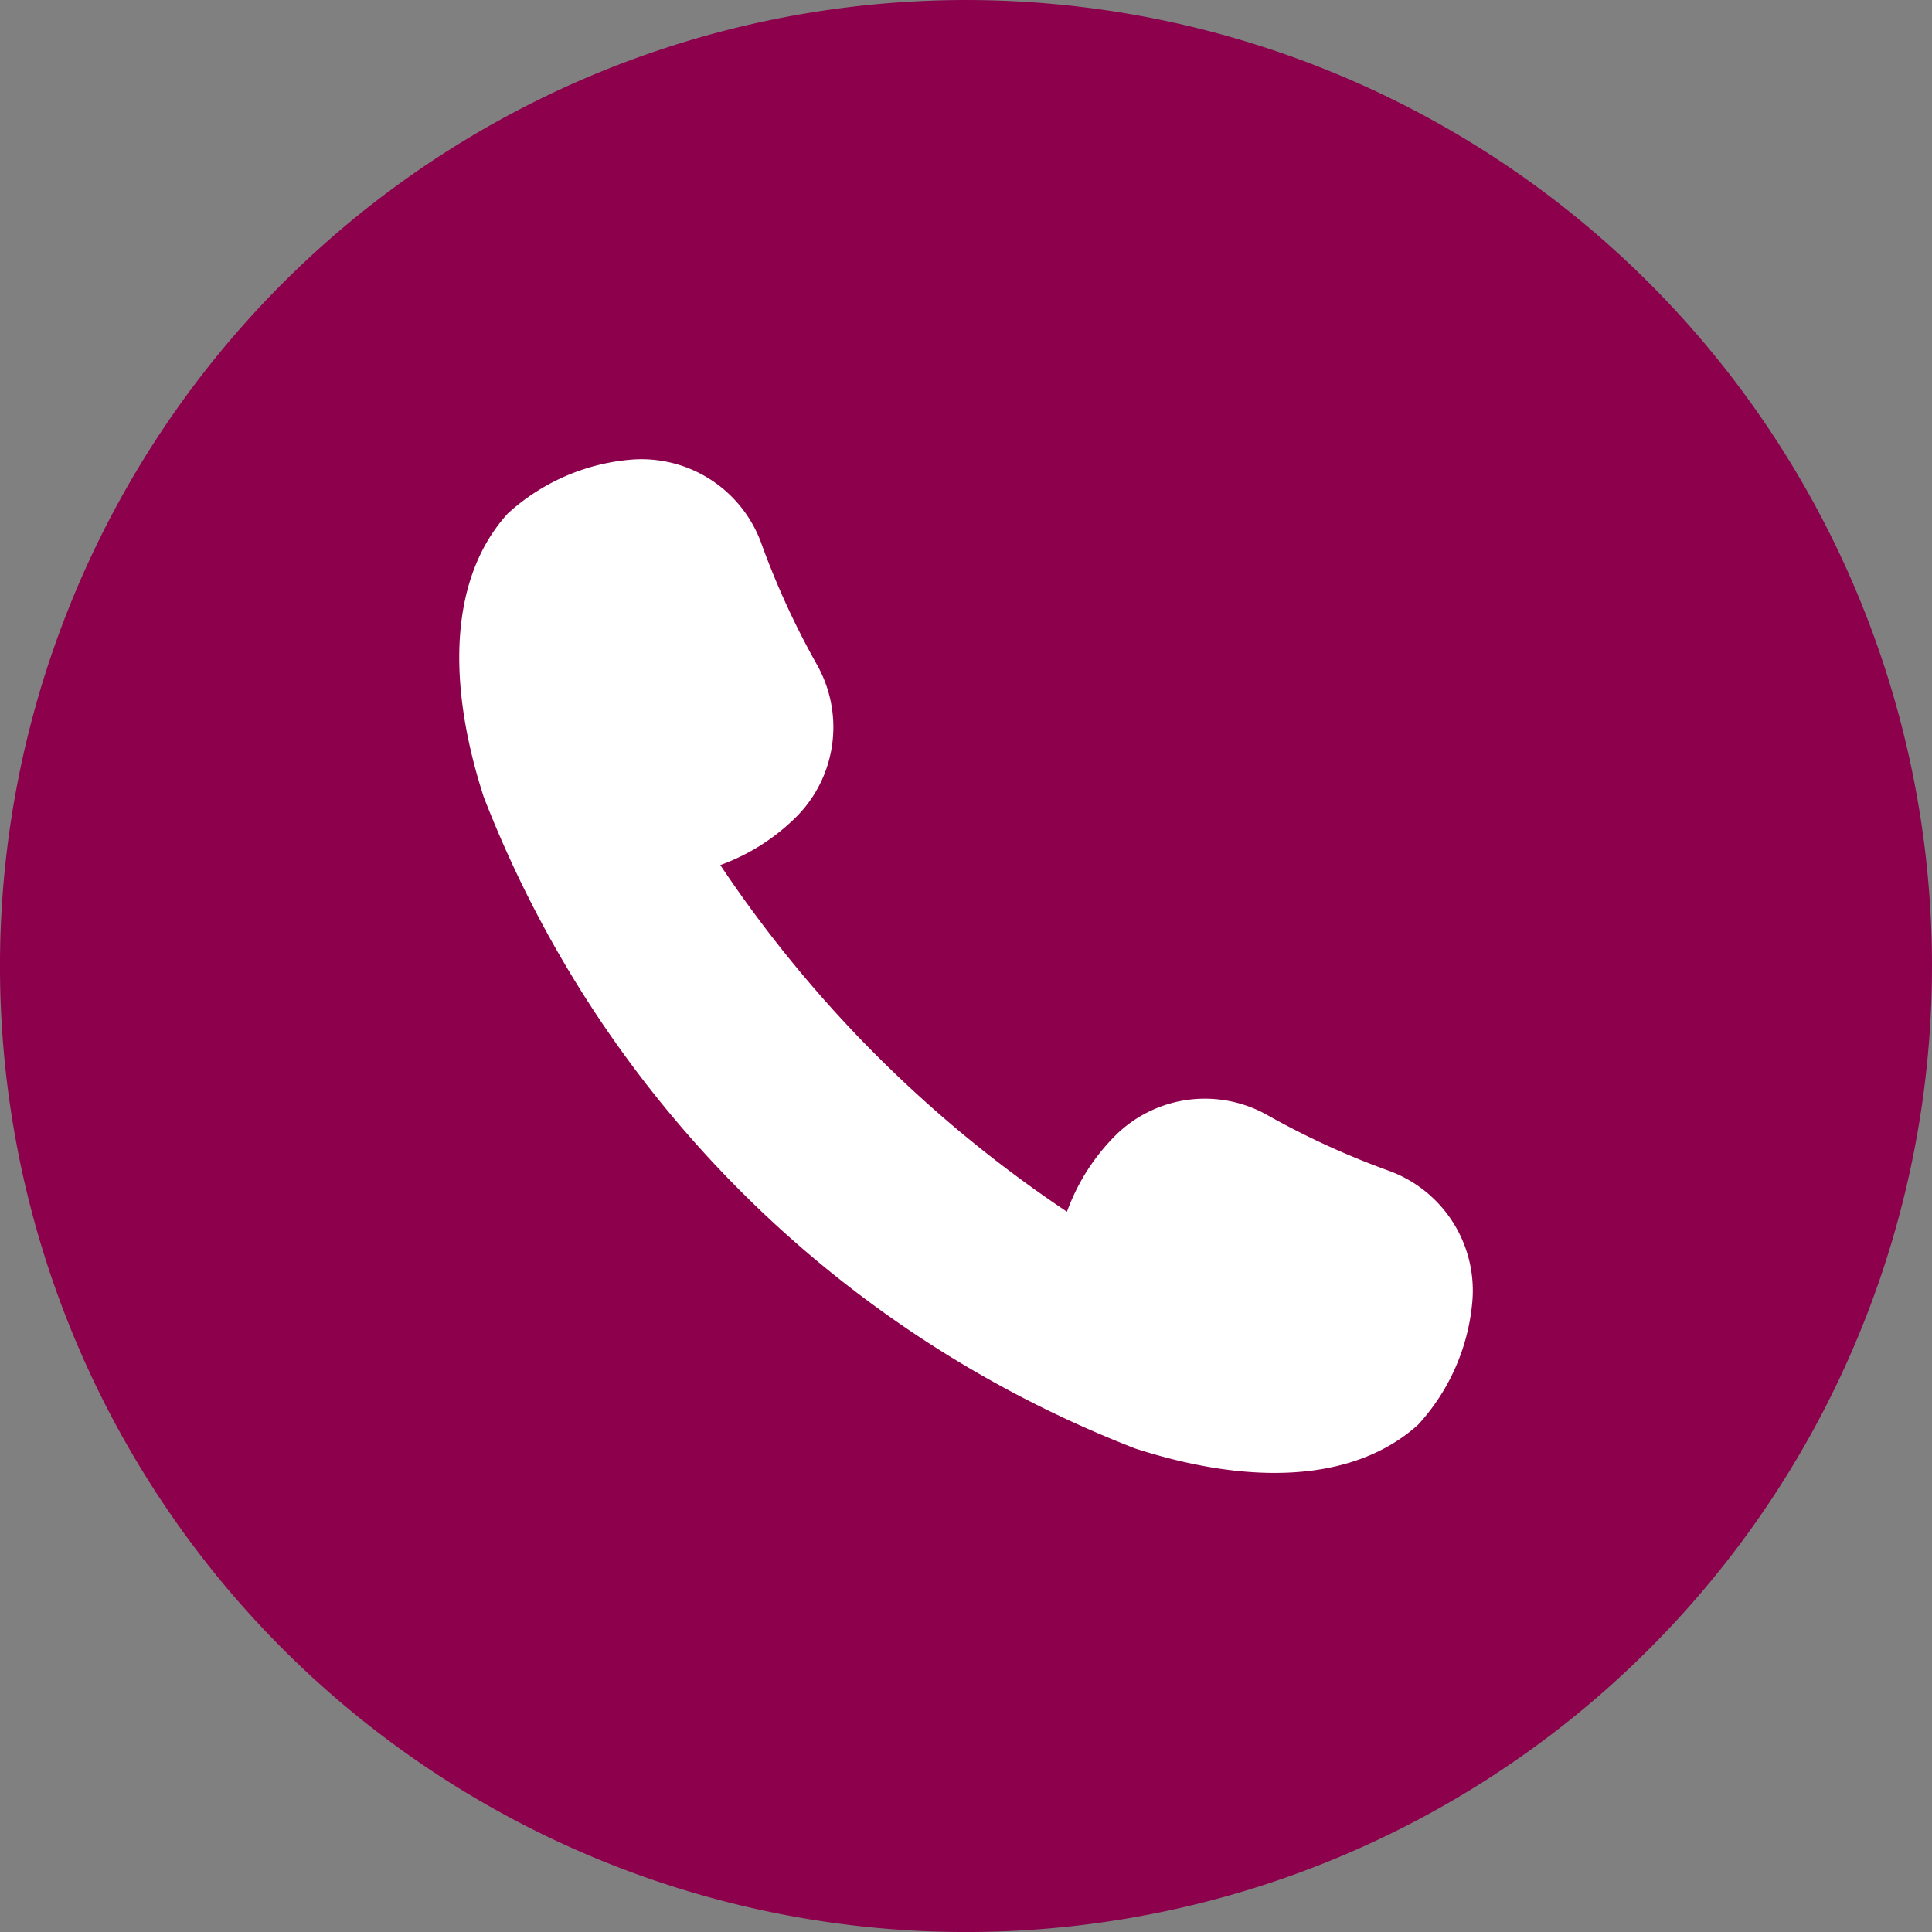 <?xml version="1.0"?>
<svg xmlns="http://www.w3.org/2000/svg" xmlns:xlink="http://www.w3.org/1999/xlink" id="Gruppe_77" data-name="Gruppe 77" width="50" height="50" viewBox="0 0 70 70">
  <rect x="0" y="0" width="70" height="70" fill="#808080" stroke="none"/>
  <defs>
    <clipPath id="clip-path">
      <rect id="Rechteck_38" data-name="Rechteck 38" width="70" height="70" fill="none"/>
    </clipPath>
  </defs>
  <g id="Gruppe_76" data-name="Gruppe 76" clip-path="url(#clip-path)">
    <path id="Pfad_175" data-name="Pfad 175" d="M10.252,10.251a35,35,0,1,1,0,49.5,35,35,0,0,1,0-49.5" transform="translate(0 0)" fill="#8c004c"/>
    <path id="Pfad_176" data-name="Pfad 176" d="M158.5,158.741c-2.048,2.269-2.233,5.989-.858,10.246A41.381,41.381,0,0,0,181.249,192.6c4.256,1.375,7.976,1.19,10.246-.858a7.565,7.565,0,0,0,1.97-4.484,4.619,4.619,0,0,0-3.055-4.731,29.238,29.238,0,0,1-4.36-2,4.608,4.608,0,0,0-5.478.691l-.03.03a7.524,7.524,0,0,0-1.766,2.773,45.494,45.494,0,0,1-12.56-12.56,7.524,7.524,0,0,0,2.773-1.766l.03-.03a4.608,4.608,0,0,0,.691-5.478,29.244,29.244,0,0,1-2-4.361,4.617,4.617,0,0,0-4.73-3.054,7.563,7.563,0,0,0-4.485,1.97" transform="translate(-140.118 -140.118)" fill="#fff"/>
  </g>
</svg>

